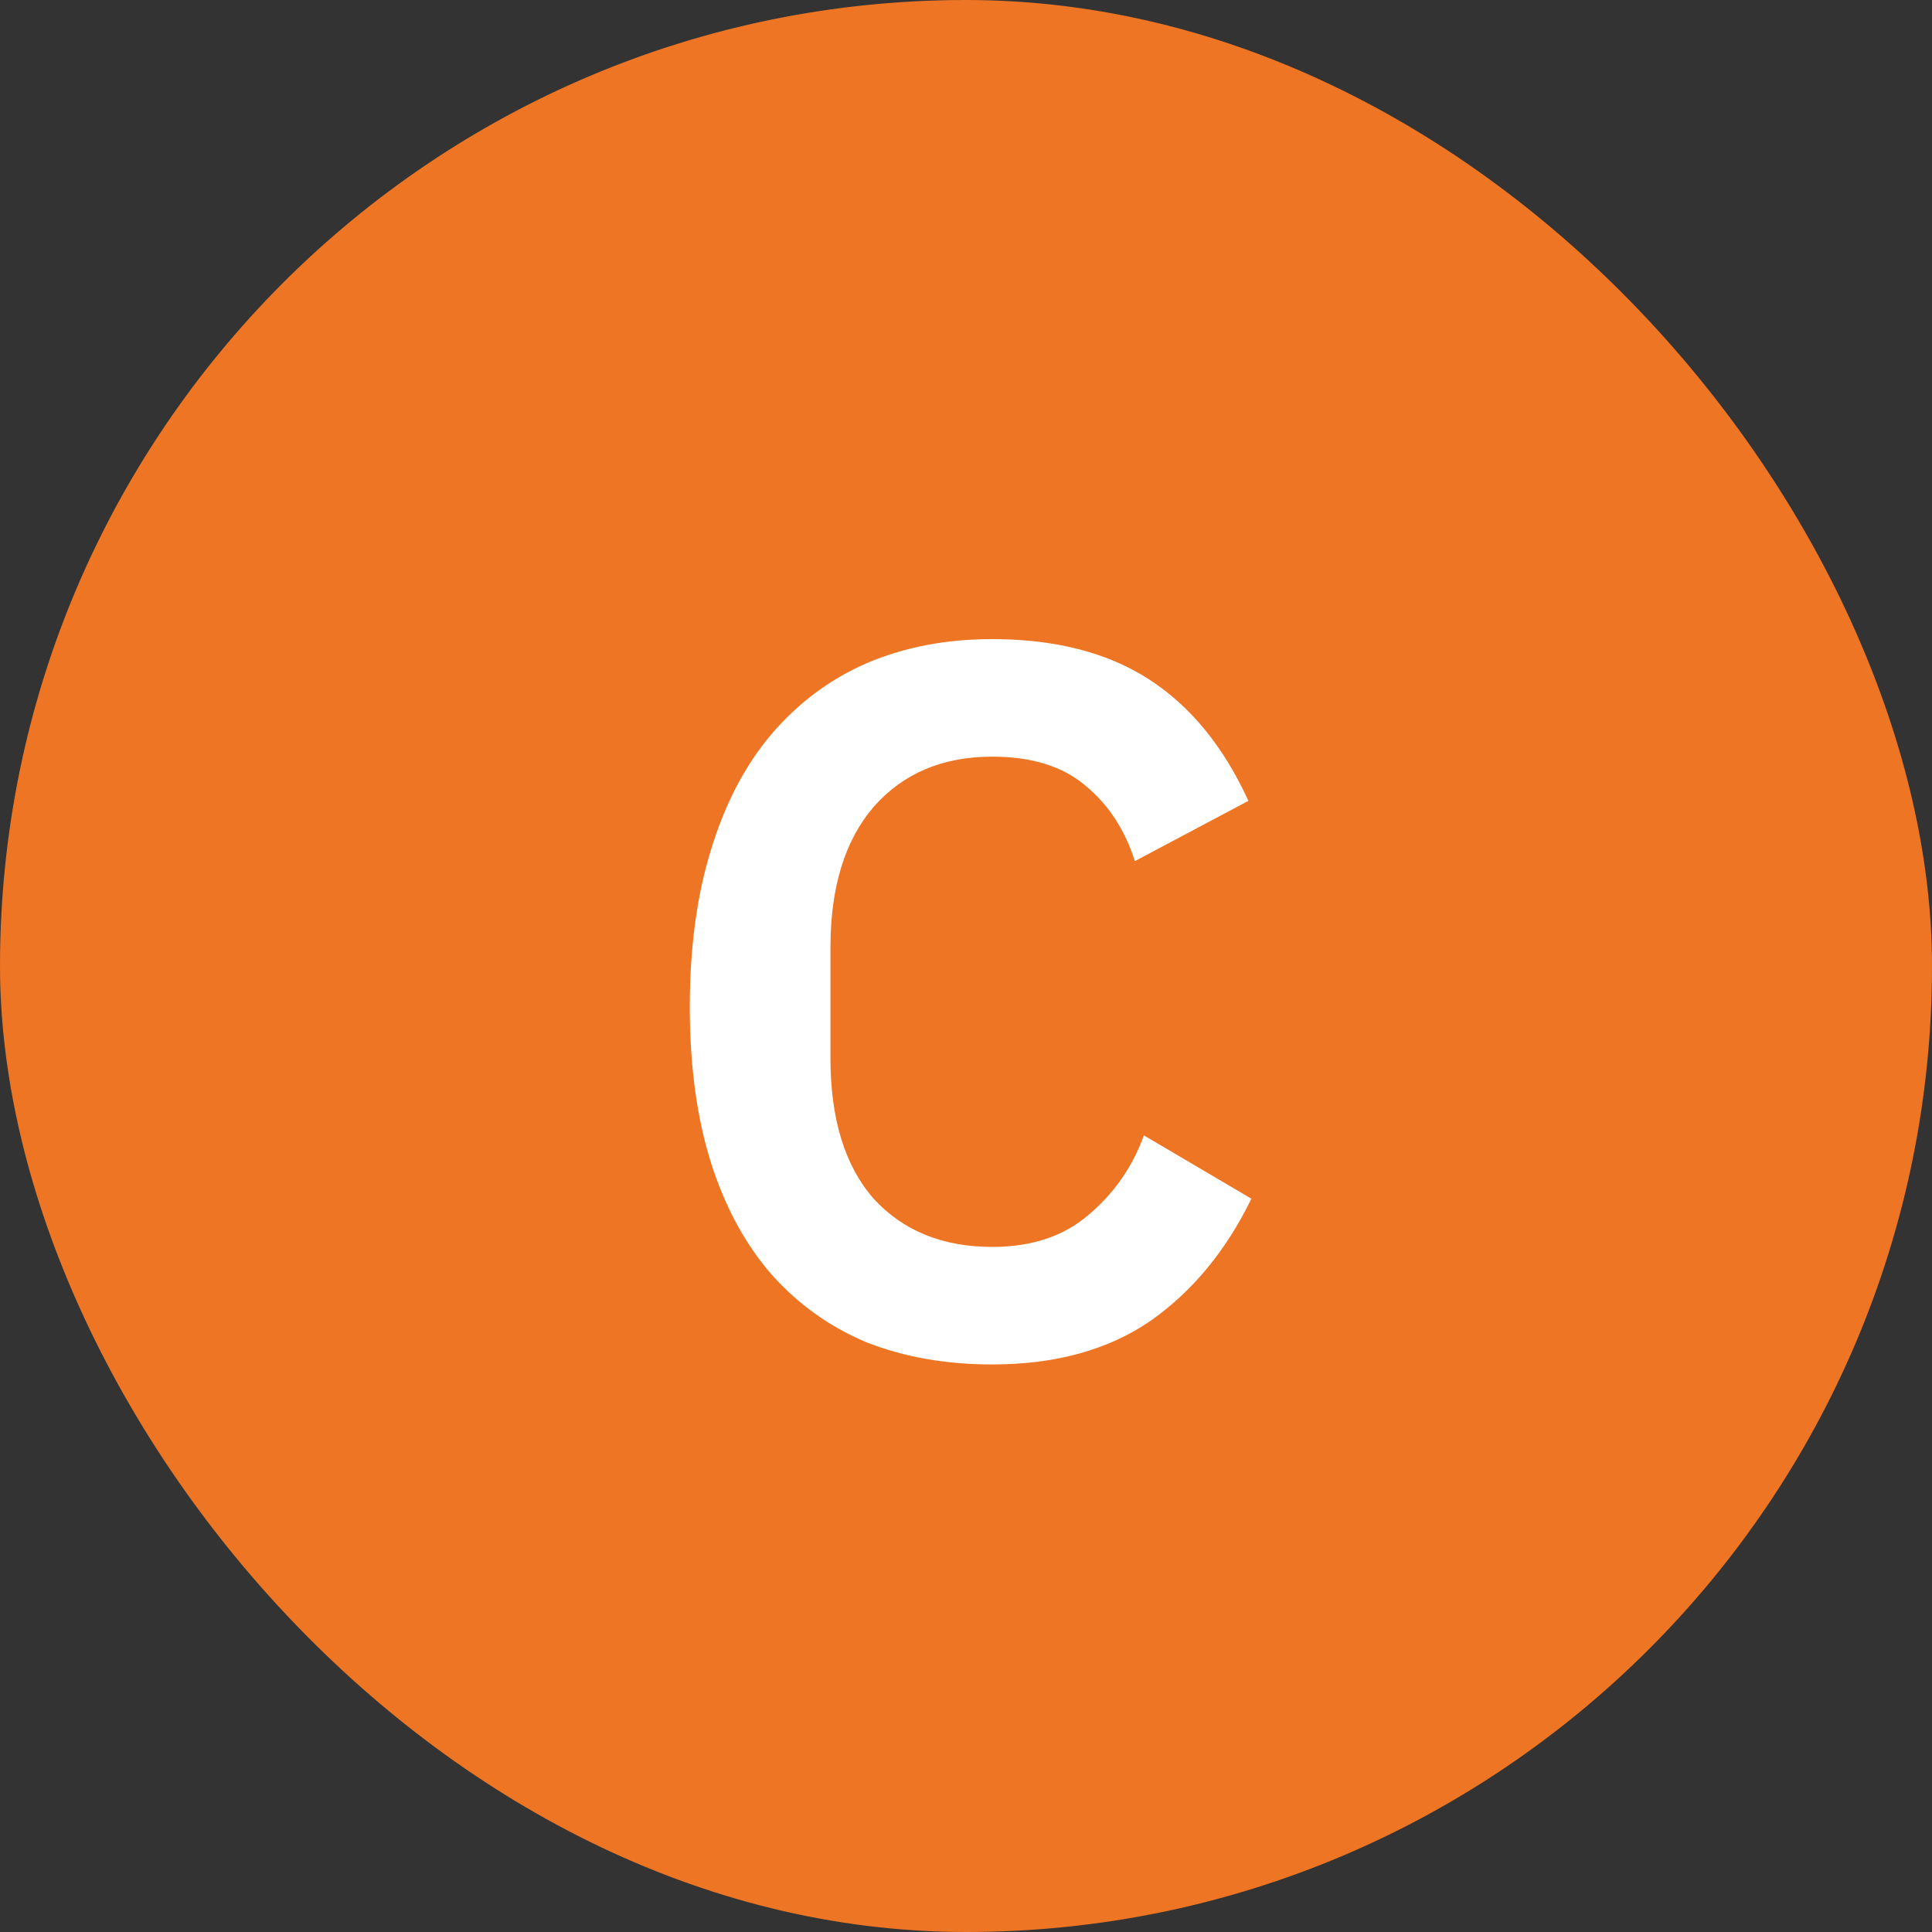 <?xml version="1.0" encoding="UTF-8"?>
<svg xmlns="http://www.w3.org/2000/svg" width="50" height="50" viewBox="0 0 50 50" fill="none">
  <rect x="0" y="0" width="50" height="50" fill="#333333" stroke="none"/>
  <rect width="50" height="50" rx="25" fill="#EE7523"></rect>
  <path d="M25.678 35.312C24.482 35.312 23.399 35.121 22.428 34.74C21.475 34.341 20.651 33.752 19.958 32.972C19.282 32.192 18.762 31.23 18.398 30.086C18.034 28.925 17.852 27.581 17.852 26.056C17.852 24.531 18.034 23.179 18.398 22C18.762 20.804 19.282 19.807 19.958 19.01C20.651 18.195 21.475 17.58 22.428 17.164C23.399 16.748 24.482 16.54 25.678 16.54C27.307 16.54 28.659 16.887 29.734 17.58C30.809 18.273 31.667 19.322 32.308 20.726L29.37 22.286C29.11 21.471 28.685 20.821 28.096 20.336C27.507 19.833 26.701 19.582 25.678 19.582C24.395 19.582 23.373 20.015 22.61 20.882C21.865 21.749 21.492 22.962 21.492 24.522V27.382C21.492 28.959 21.865 30.173 22.61 31.022C23.373 31.854 24.395 32.27 25.678 32.27C26.701 32.27 27.533 31.993 28.174 31.438C28.833 30.883 29.309 30.199 29.604 29.384L32.386 31.022C31.727 32.374 30.852 33.431 29.76 34.194C28.668 34.939 27.307 35.312 25.678 35.312Z" fill="white"></path>
</svg>
